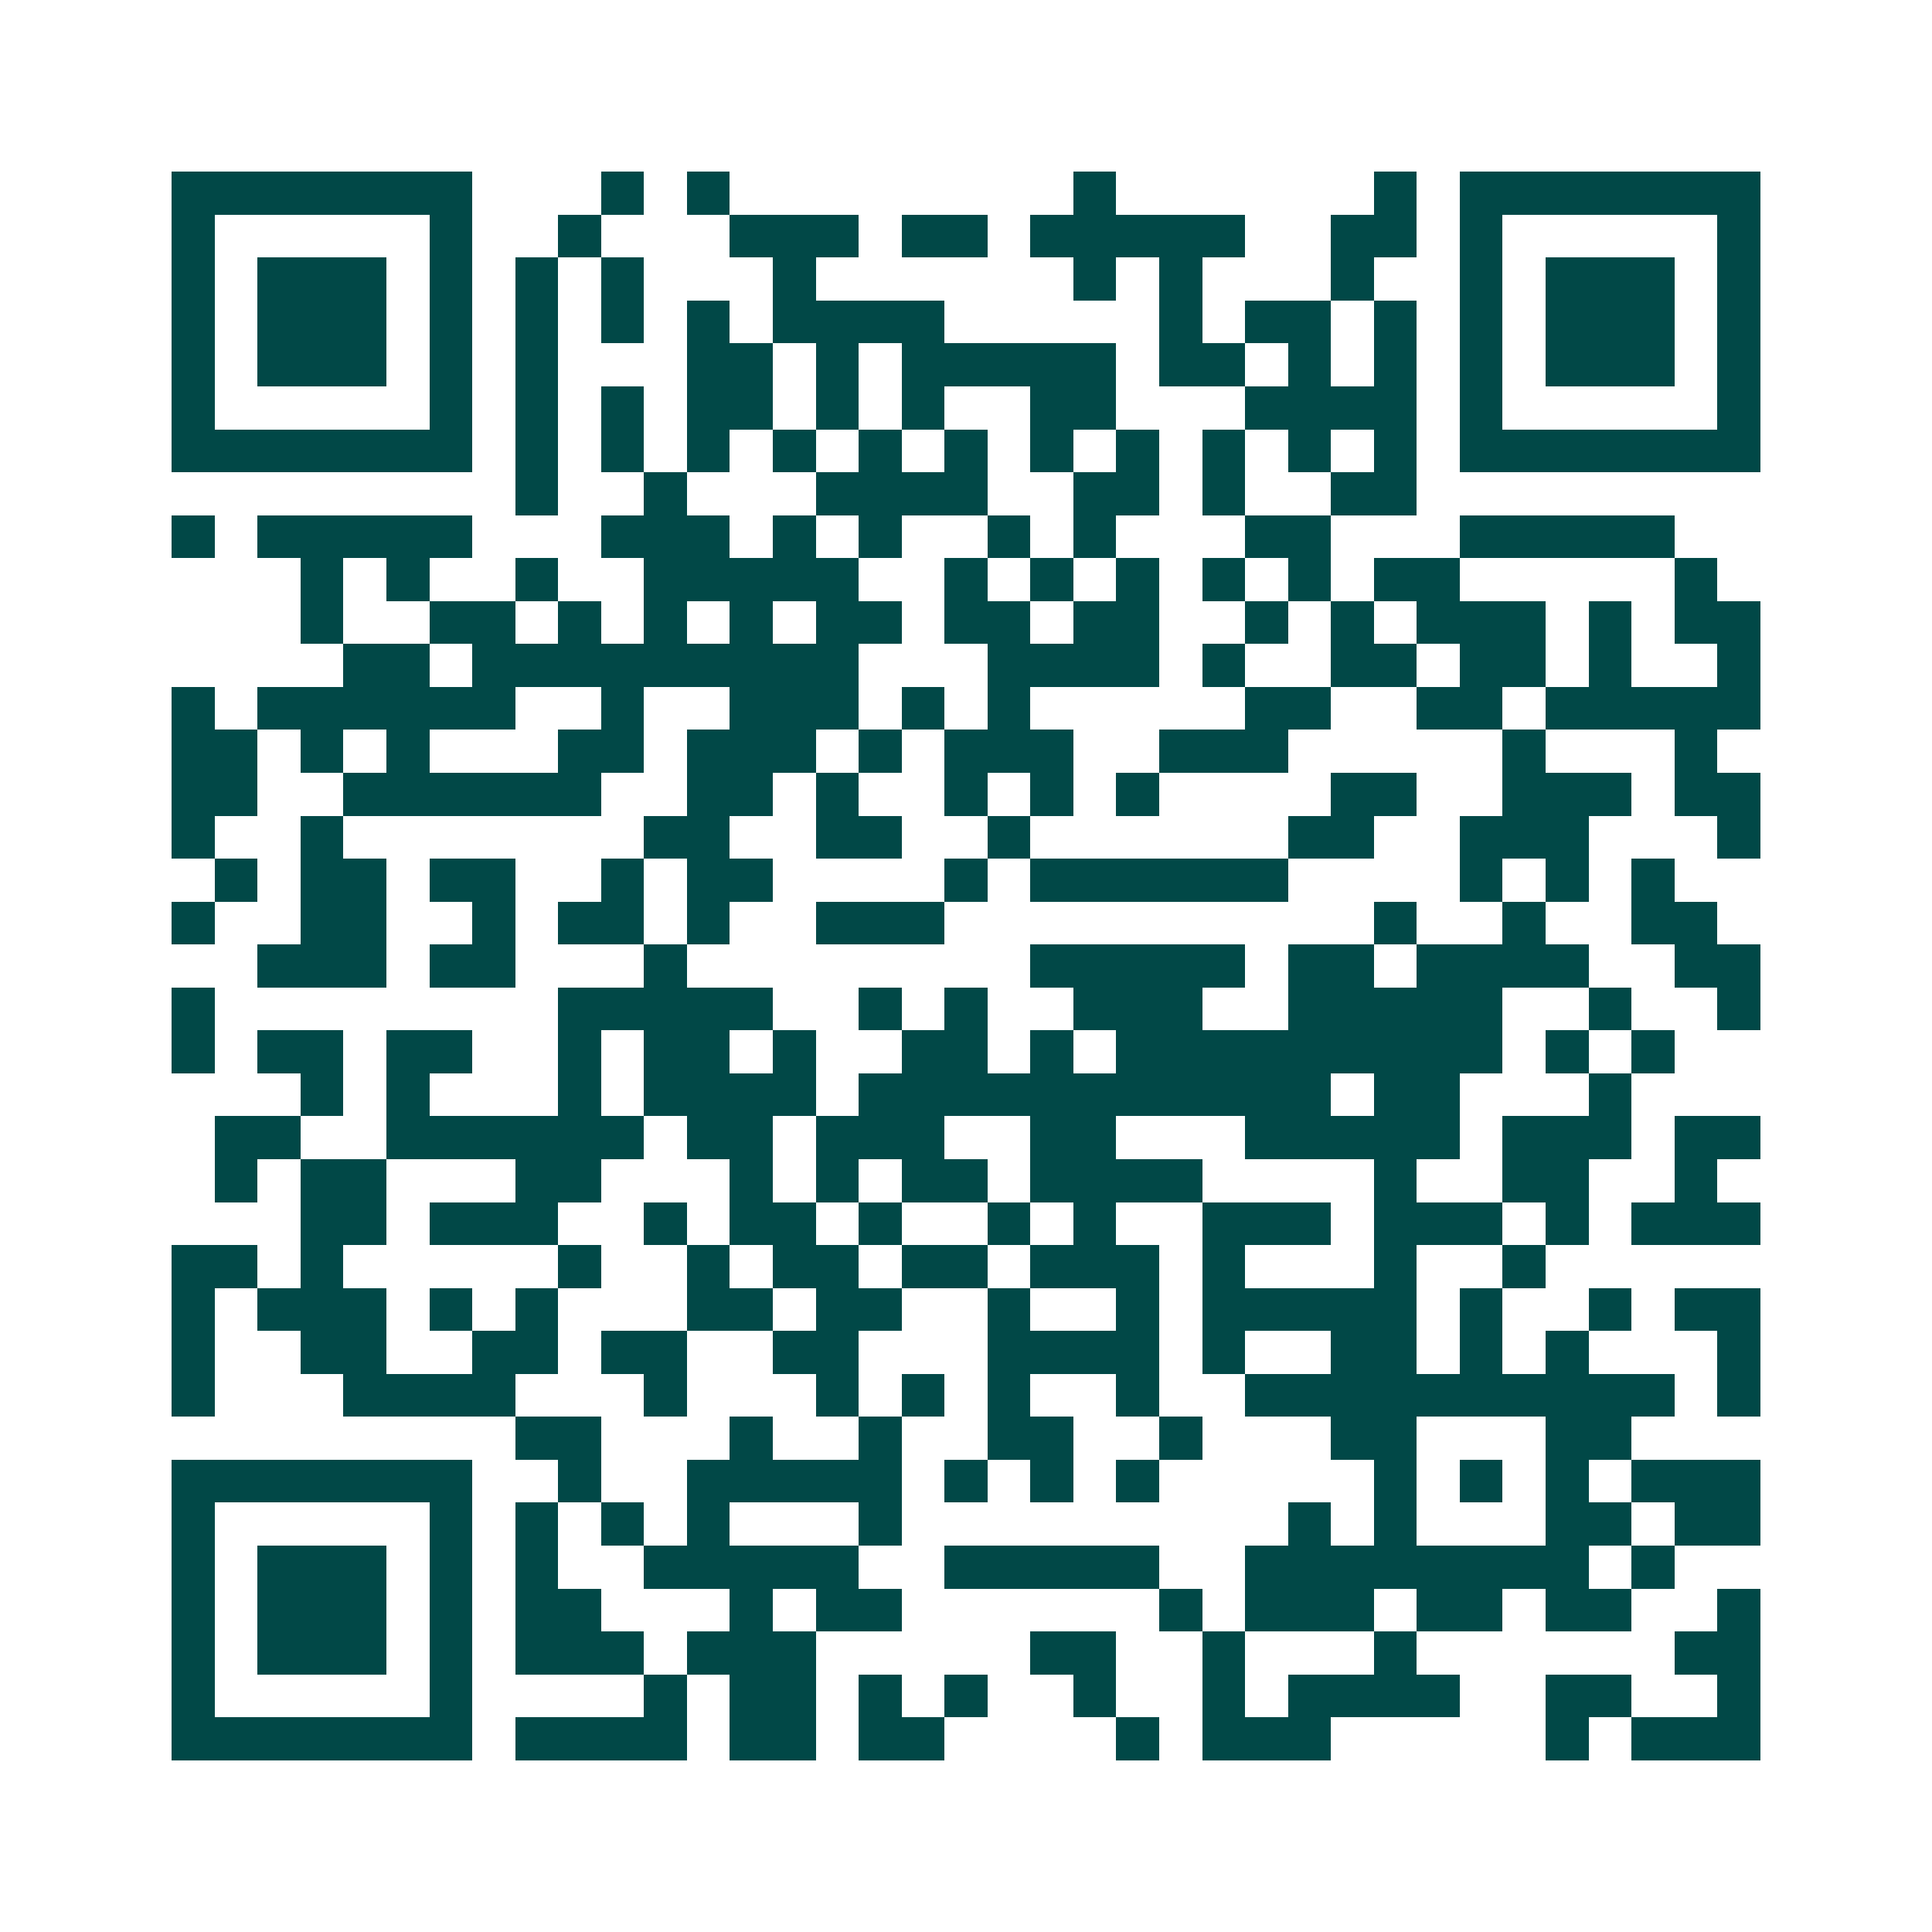 <svg xmlns="http://www.w3.org/2000/svg" width="200" height="200" viewBox="0 0 45 45" shape-rendering="crispEdges"><path fill="#ffffff" d="M0 0h45v45H0z"/><path stroke="#014847" d="M4 4.5h7m3 0h1m1 0h1m8 0h1m6 0h1m1 0h7M4 5.5h1m5 0h1m2 0h1m3 0h3m1 0h2m1 0h5m2 0h2m1 0h1m5 0h1M4 6.5h1m1 0h3m1 0h1m1 0h1m1 0h1m3 0h1m6 0h1m1 0h1m3 0h1m2 0h1m1 0h3m1 0h1M4 7.5h1m1 0h3m1 0h1m1 0h1m1 0h1m1 0h1m1 0h4m5 0h1m1 0h2m1 0h1m1 0h1m1 0h3m1 0h1M4 8.5h1m1 0h3m1 0h1m1 0h1m3 0h2m1 0h1m1 0h5m1 0h2m1 0h1m1 0h1m1 0h1m1 0h3m1 0h1M4 9.5h1m5 0h1m1 0h1m1 0h1m1 0h2m1 0h1m1 0h1m2 0h2m3 0h4m1 0h1m5 0h1M4 10.5h7m1 0h1m1 0h1m1 0h1m1 0h1m1 0h1m1 0h1m1 0h1m1 0h1m1 0h1m1 0h1m1 0h1m1 0h7M12 11.5h1m2 0h1m3 0h4m2 0h2m1 0h1m2 0h2M4 12.5h1m1 0h5m3 0h3m1 0h1m1 0h1m2 0h1m1 0h1m3 0h2m3 0h5M7 13.5h1m1 0h1m2 0h1m2 0h5m2 0h1m1 0h1m1 0h1m1 0h1m1 0h1m1 0h2m5 0h1M7 14.5h1m2 0h2m1 0h1m1 0h1m1 0h1m1 0h2m1 0h2m1 0h2m2 0h1m1 0h1m1 0h3m1 0h1m1 0h2M8 15.5h2m1 0h9m3 0h4m1 0h1m2 0h2m1 0h2m1 0h1m2 0h1M4 16.5h1m1 0h6m2 0h1m2 0h3m1 0h1m1 0h1m5 0h2m2 0h2m1 0h5M4 17.5h2m1 0h1m1 0h1m3 0h2m1 0h3m1 0h1m1 0h3m2 0h3m5 0h1m3 0h1M4 18.5h2m2 0h6m2 0h2m1 0h1m2 0h1m1 0h1m1 0h1m4 0h2m2 0h3m1 0h2M4 19.5h1m2 0h1m7 0h2m2 0h2m2 0h1m6 0h2m2 0h3m3 0h1M5 20.5h1m1 0h2m1 0h2m2 0h1m1 0h2m4 0h1m1 0h6m4 0h1m1 0h1m1 0h1M4 21.5h1m2 0h2m2 0h1m1 0h2m1 0h1m2 0h3m10 0h1m2 0h1m2 0h2M6 22.5h3m1 0h2m3 0h1m8 0h5m1 0h2m1 0h4m2 0h2M4 23.5h1m8 0h5m2 0h1m1 0h1m2 0h3m2 0h5m2 0h1m2 0h1M4 24.5h1m1 0h2m1 0h2m2 0h1m1 0h2m1 0h1m2 0h2m1 0h1m1 0h9m1 0h1m1 0h1M7 25.5h1m1 0h1m3 0h1m1 0h4m1 0h11m1 0h2m3 0h1M5 26.5h2m2 0h6m1 0h2m1 0h3m2 0h2m3 0h5m1 0h3m1 0h2M5 27.5h1m1 0h2m3 0h2m3 0h1m1 0h1m1 0h2m1 0h4m4 0h1m2 0h2m2 0h1M7 28.5h2m1 0h3m2 0h1m1 0h2m1 0h1m2 0h1m1 0h1m2 0h3m1 0h3m1 0h1m1 0h3M4 29.5h2m1 0h1m5 0h1m2 0h1m1 0h2m1 0h2m1 0h3m1 0h1m3 0h1m2 0h1M4 30.5h1m1 0h3m1 0h1m1 0h1m3 0h2m1 0h2m2 0h1m2 0h1m1 0h5m1 0h1m2 0h1m1 0h2M4 31.5h1m2 0h2m2 0h2m1 0h2m2 0h2m3 0h4m1 0h1m2 0h2m1 0h1m1 0h1m3 0h1M4 32.5h1m3 0h4m3 0h1m3 0h1m1 0h1m1 0h1m2 0h1m2 0h10m1 0h1M12 33.5h2m3 0h1m2 0h1m2 0h2m2 0h1m3 0h2m3 0h2M4 34.5h7m2 0h1m2 0h5m1 0h1m1 0h1m1 0h1m5 0h1m1 0h1m1 0h1m1 0h3M4 35.5h1m5 0h1m1 0h1m1 0h1m1 0h1m3 0h1m9 0h1m1 0h1m3 0h2m1 0h2M4 36.5h1m1 0h3m1 0h1m1 0h1m2 0h5m2 0h5m2 0h8m1 0h1M4 37.5h1m1 0h3m1 0h1m1 0h2m3 0h1m1 0h2m6 0h1m1 0h3m1 0h2m1 0h2m2 0h1M4 38.5h1m1 0h3m1 0h1m1 0h3m1 0h3m5 0h2m2 0h1m3 0h1m6 0h2M4 39.5h1m5 0h1m4 0h1m1 0h2m1 0h1m1 0h1m2 0h1m2 0h1m1 0h4m2 0h2m2 0h1M4 40.5h7m1 0h4m1 0h2m1 0h2m4 0h1m1 0h3m5 0h1m1 0h3"/></svg>
